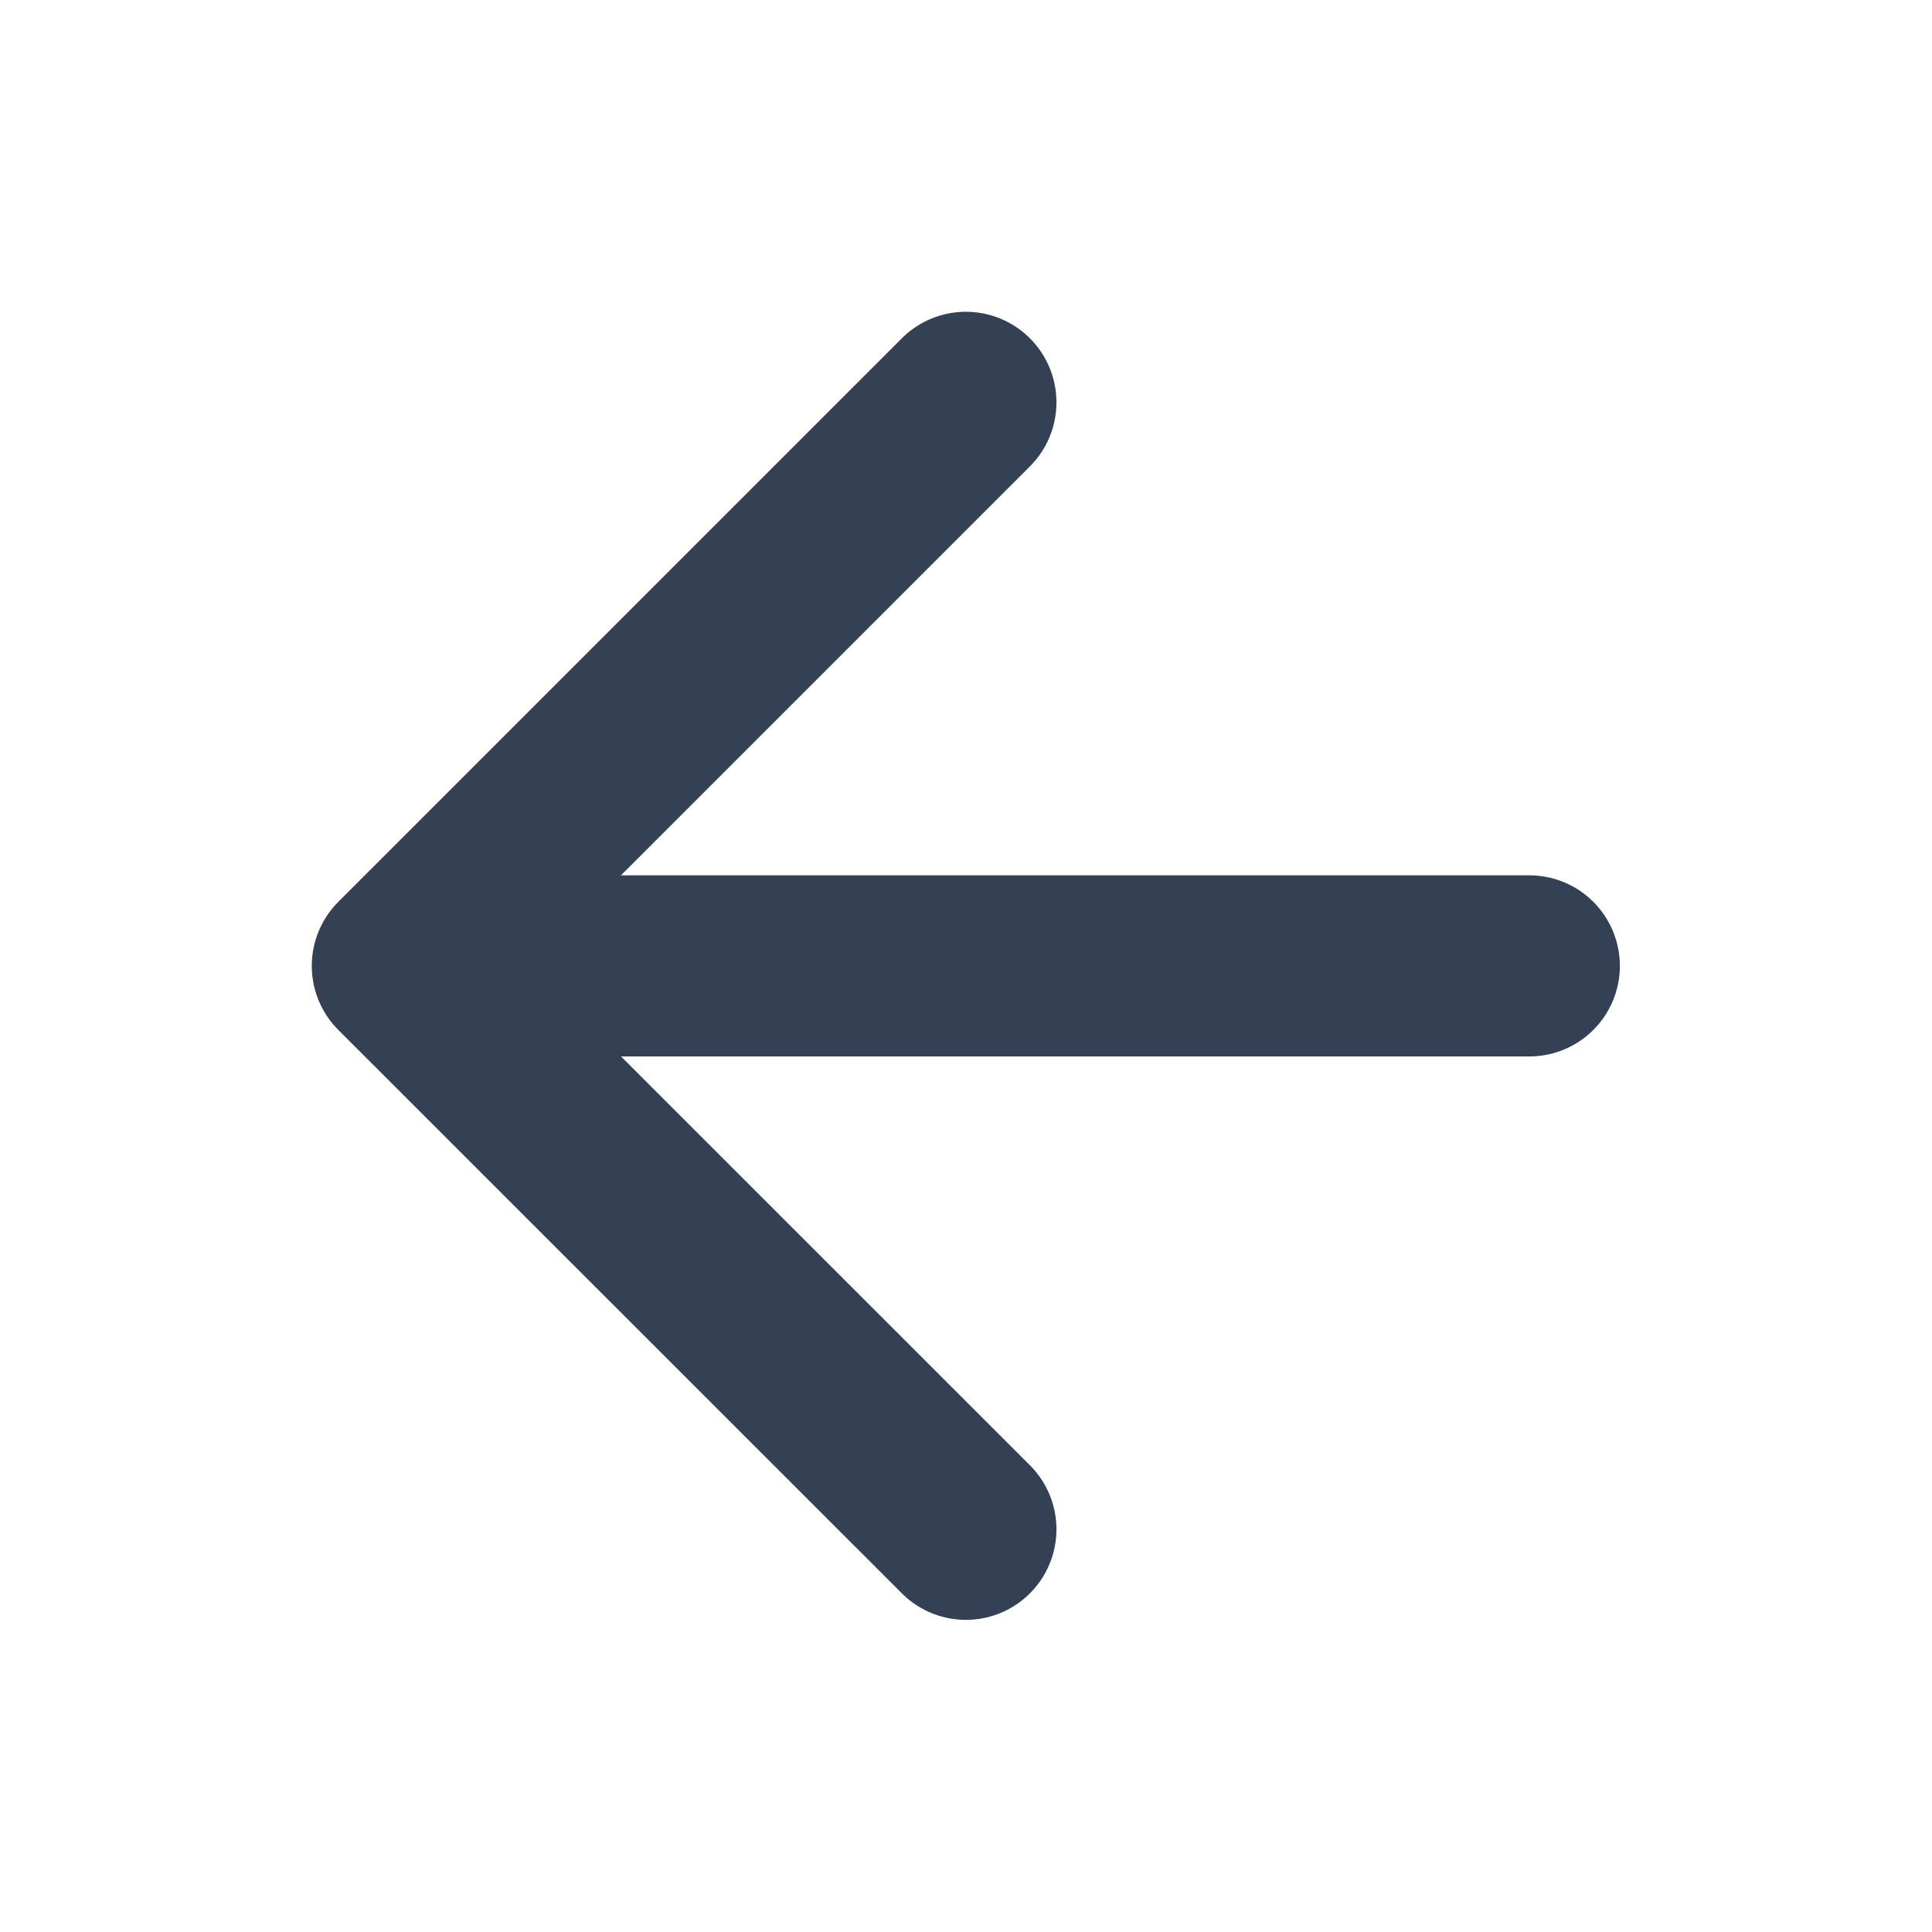 <svg width="16" height="16" viewBox="0 0 16 16" fill="none" xmlns="http://www.w3.org/2000/svg">
<g id="arrow-left">
<path id="Icon" d="M12.665 7.999H3.332M3.332 7.999L7.999 12.665M3.332 7.999L7.999 3.332" stroke="#344054" stroke-width="1.5" stroke-linecap="round" stroke-linejoin="round"/>
</g>
</svg>
